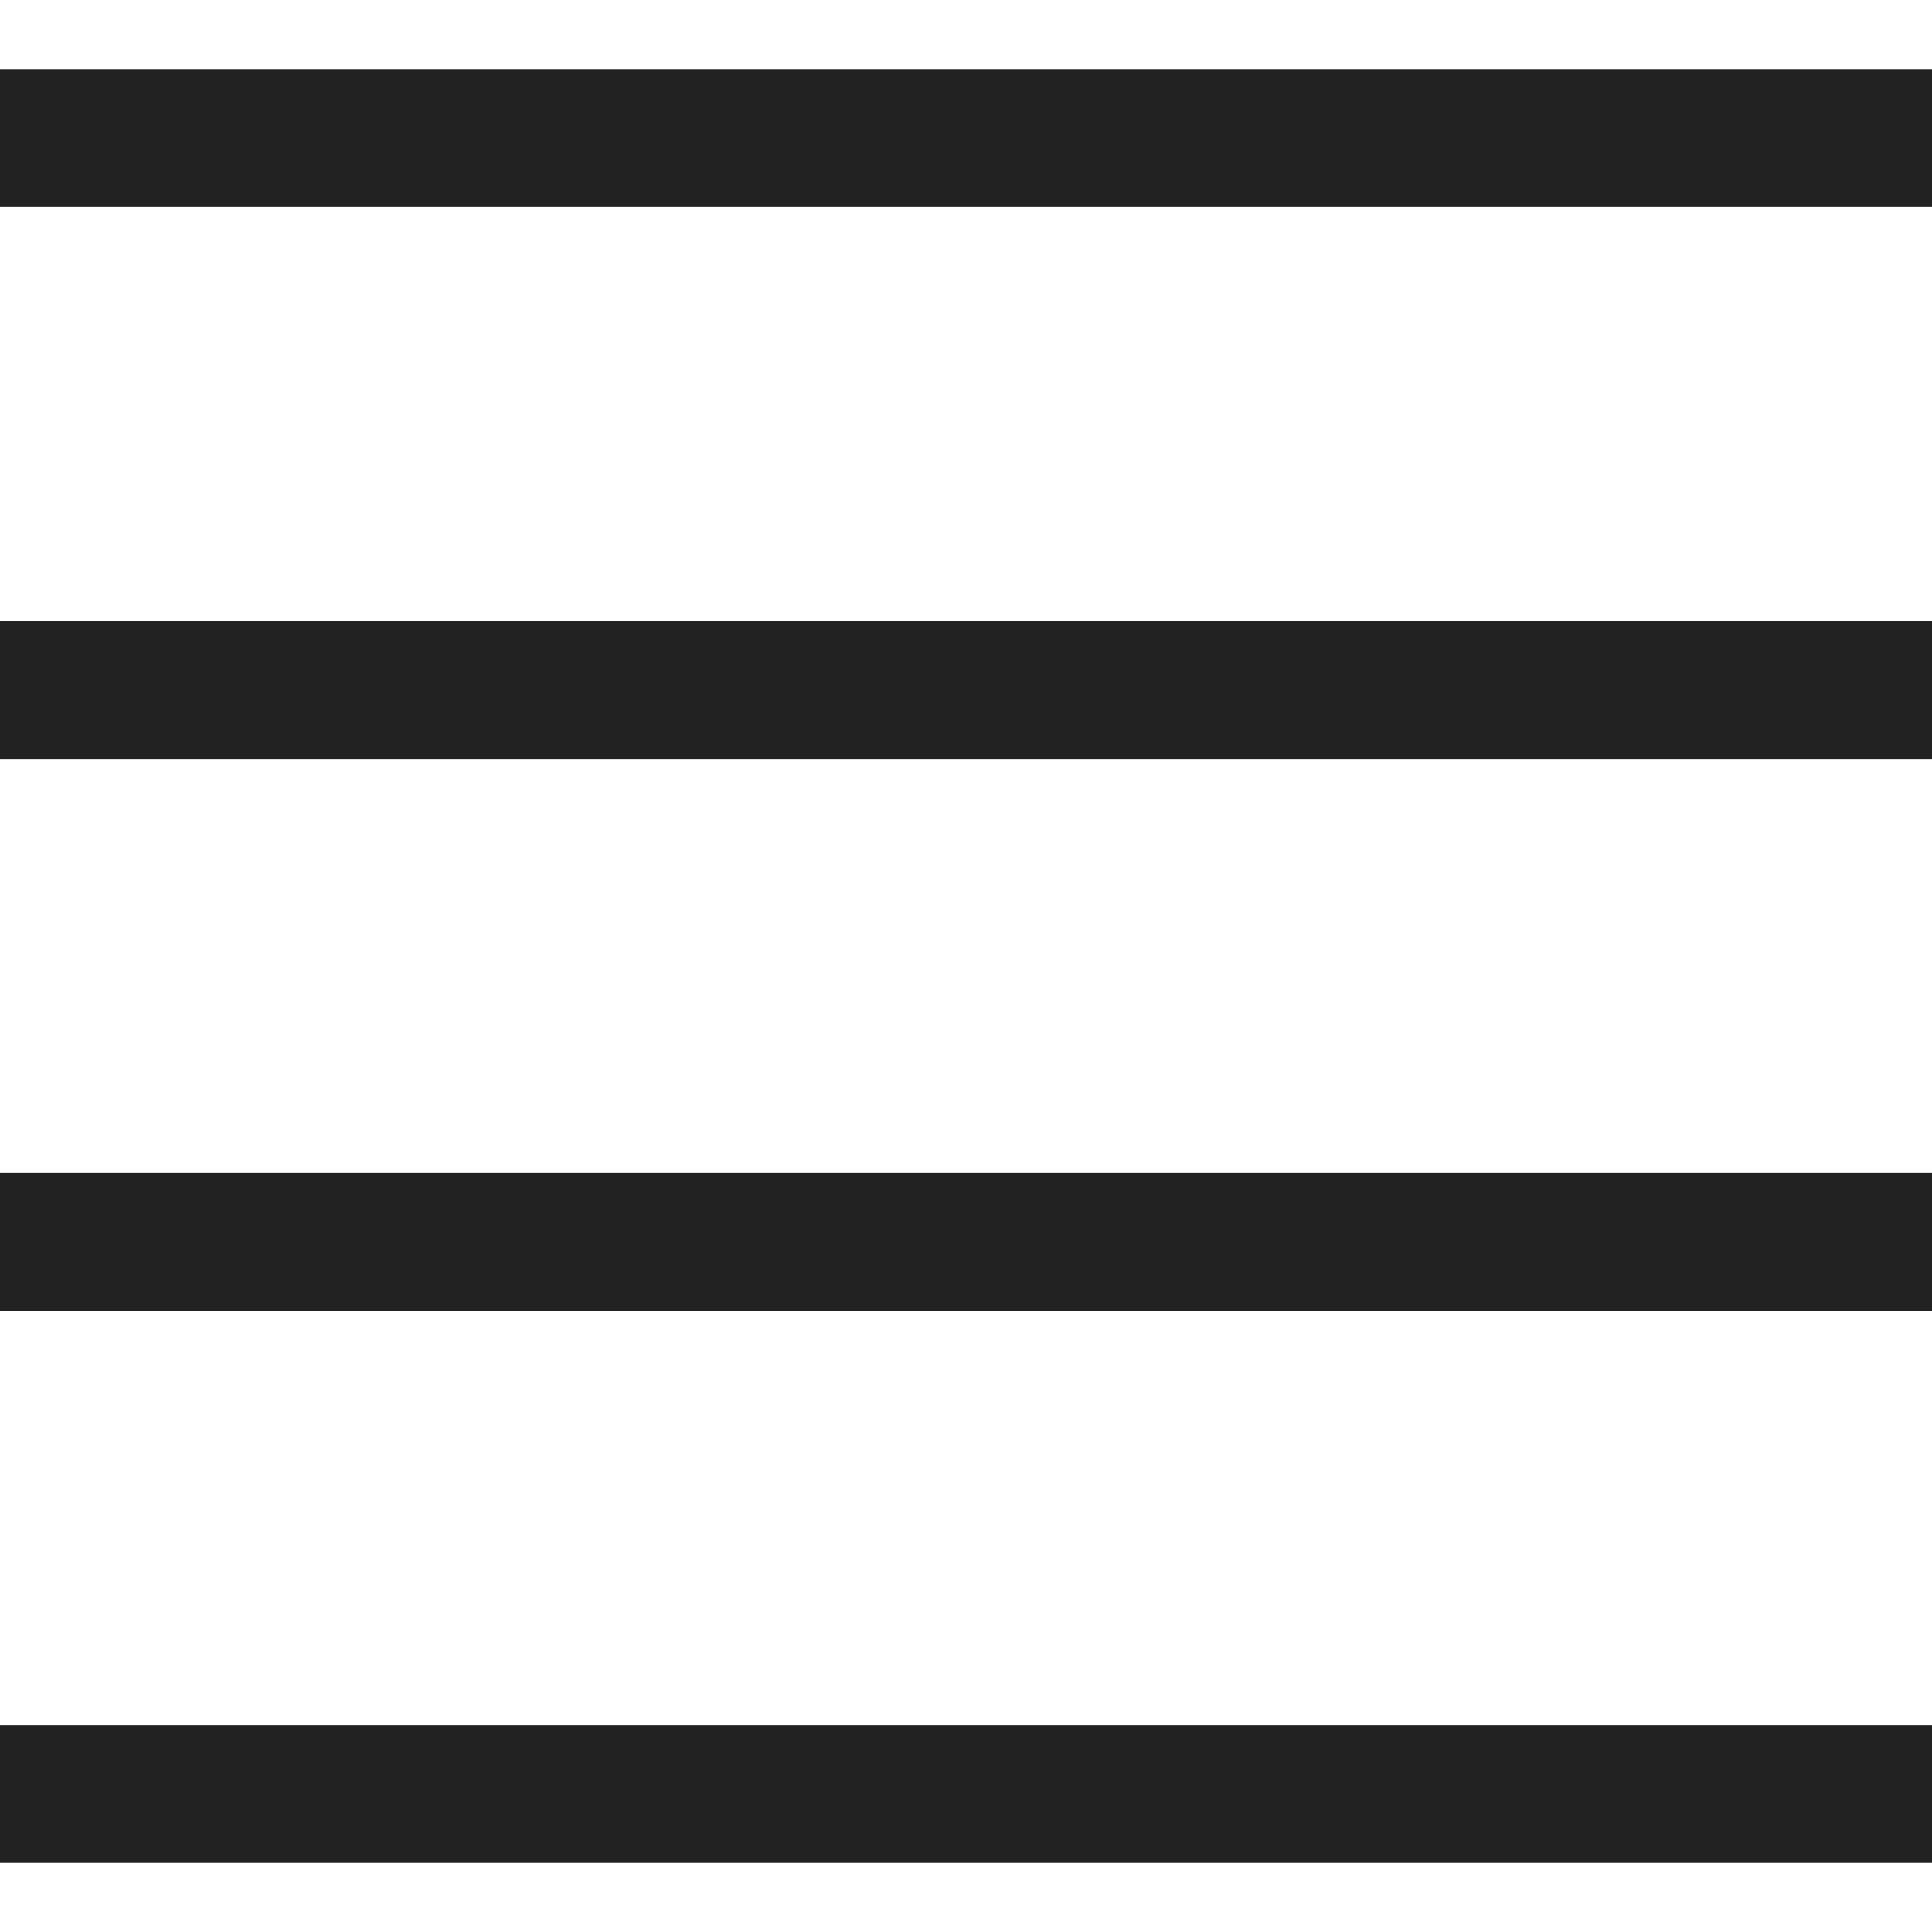 <svg width="14" height="14" viewBox="0 0 14 14" fill="none" xmlns="http://www.w3.org/2000/svg">
<path d="M0 1H14" stroke="#222222"/>
<path d="M0 5H14" stroke="#222222"/>
<path d="M0 9H14" stroke="#222222"/>
<path d="M0 13H14" stroke="#222222"/>
</svg>
